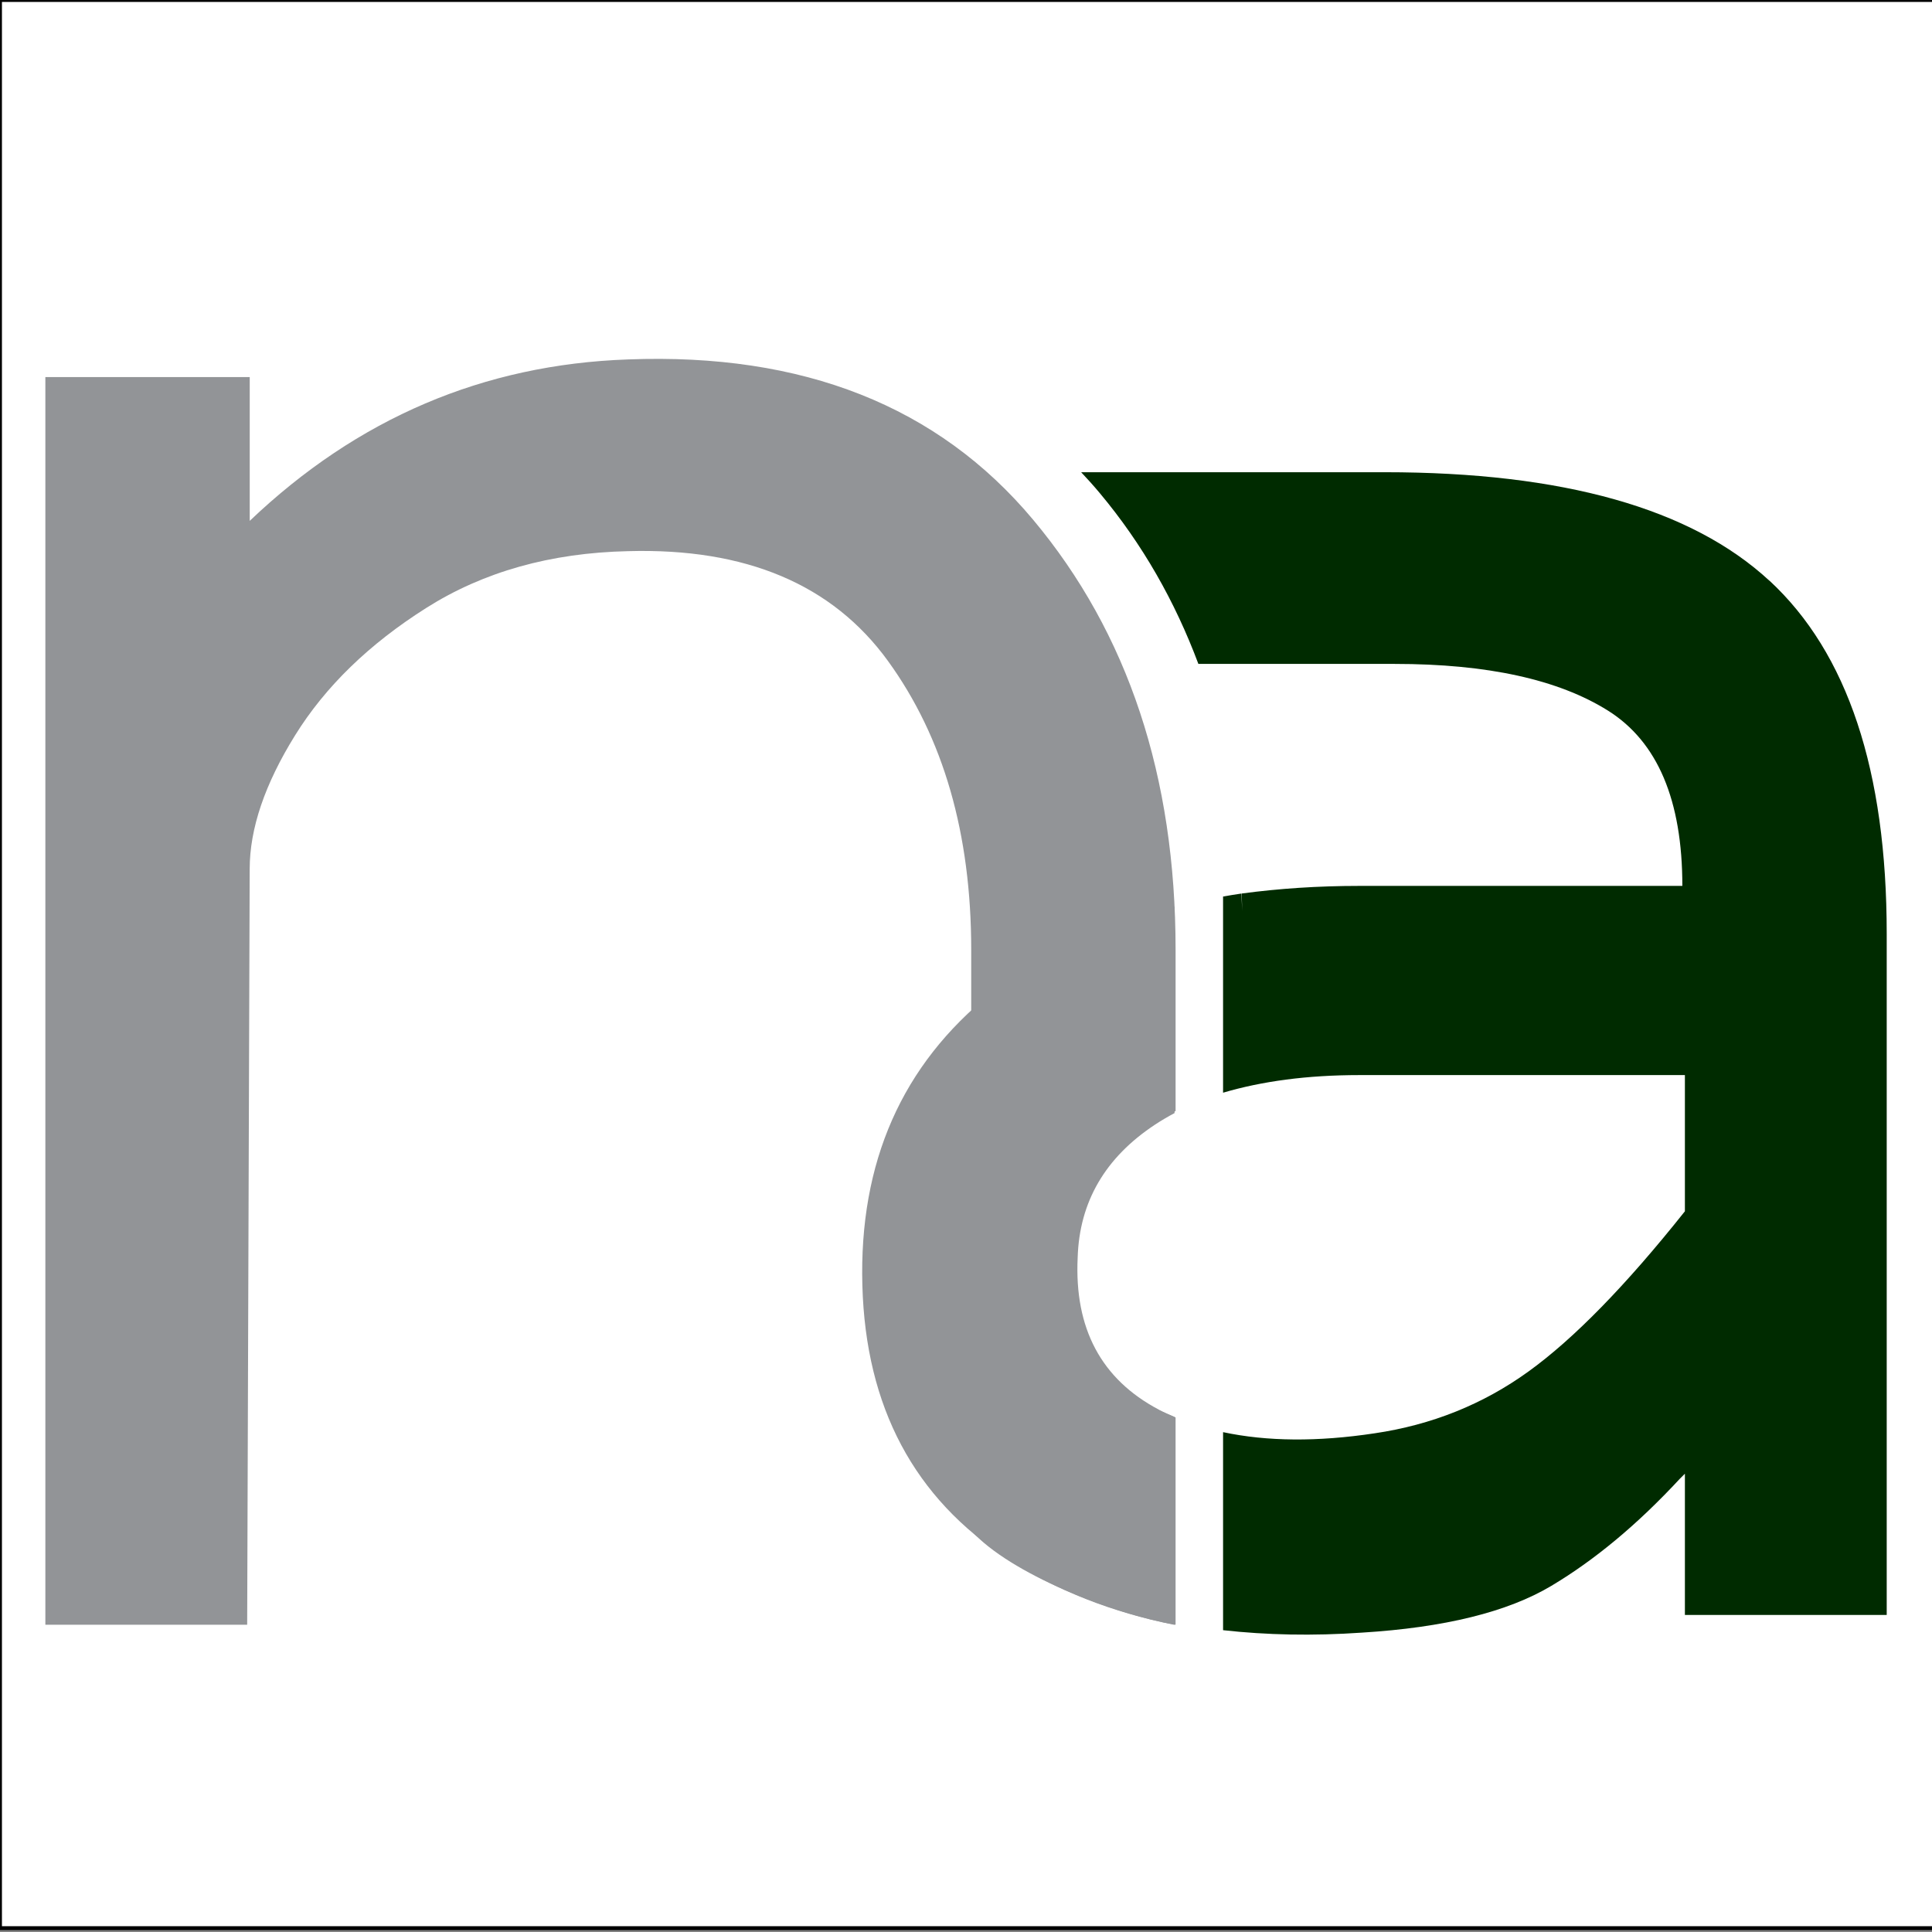 <?xml version="1.0" encoding="UTF-8"?>
<svg id="Layer_1" xmlns="http://www.w3.org/2000/svg" version="1.1" viewBox="0 0 500 500">
  <rect x="0" y="0" width="500" height="500" fill="#808080" stroke="none"/>
  <!-- Generator: Adobe Illustrator 29.2.1, SVG Export Plug-In . SVG Version: 2.1.0 Build 116)  -->
  <defs>
    <style>
      .st0 {
        fill: #fff;
        stroke: #000;
        stroke-miterlimit: 10;
      }

      .st1 {
        fill: #002b00;
      }

      .st2 {
        fill: #929497;
      }
    </style>
  </defs>
  <rect class="st0" width="505" height="499"/>
  <path class="st2" d="M299.01,364.47c-24.14-12.28-20.89-39.17-20.89-39.17,1.93-25.91,19.91-34.28,19.91-34.28,1.99-1.31,4.09-2.44,6.21-3.5v-41.72c0-44.83-12.3-81.94-36.89-111.32-24.59-29.38-59.52-43.19-104.79-41.46-37.44,1.3-70.08,15.24-97.93,41.78v-37.21H11.74v322.89h52.23l.65-195.58c0-10.44,3.91-21.98,11.75-34.6,7.83-12.62,19.15-23.61,33.95-32.97,14.79-9.36,32.2-14.25,52.23-14.69,30.46-.86,52.89,8.61,67.25,28.41,14.36,19.81,21.55,44.72,21.55,74.76v150.31c9.97,11.14,36.63,21.59,52.89,24.37v-53.66c-3.33-1.32-5.23-2.35-5.23-2.35Z"/>
  <path class="st2" d="M299.88,364.8c-14.86-7.86-21.86-20.97-20.98-39.33.44-14.42,7.11-25.89,20.01-34.41,1.61-1.06,3.3-2.06,5.06-2.99v-53.44c-18.55,4.58-34.41,11.95-47.36,22.34-23.17,18.58-34.32,43.82-33.43,75.72.87,31.47,13.43,55.07,37.69,70.8,12.54,8.14,26.9,13.77,43.01,17h.08v-53.78c-1.38-.61-2.77-1.21-4.09-1.9Z"/>
  <path class="st1" d="M457.91,150.28c-20.24-18.71-53.44-28.07-99.57-28.07h-78.54c1.66,1.75,3.28,3.56,4.85,5.44,11,13.15,19.41,27.93,25.49,44.17h50.82c23.93,0,42.32,4.03,55.17,12.08,12.84,8.06,19.26,23.18,19.26,45.37h-83.57c-10.79,0-20.91.69-30.46,1.97l.19,7.72c0-2.63-.19-5.13-.27-7.71-1.62.22-3.17.51-4.75.77v50.77c10.03-2.96,21.69-4.56,35.3-4.56h84.22v35.25c-15.24,19.16-28.72,32.97-40.48,41.46-11.75,8.49-25.03,13.82-39.83,16-14.78,2.23-27.84,2.12-39.21-.3v51.25c11.23,1.25,23.16,1.52,35.95.63,21.32-1.31,37.64-5.33,48.97-12.08,11.31-6.74,22.41-15.99,33.3-27.75.43-.43.87-.86,1.3-1.3v36.56h52.23v-176.28c0-42.21-10.12-72.69-30.36-91.41Z"/>
</svg>